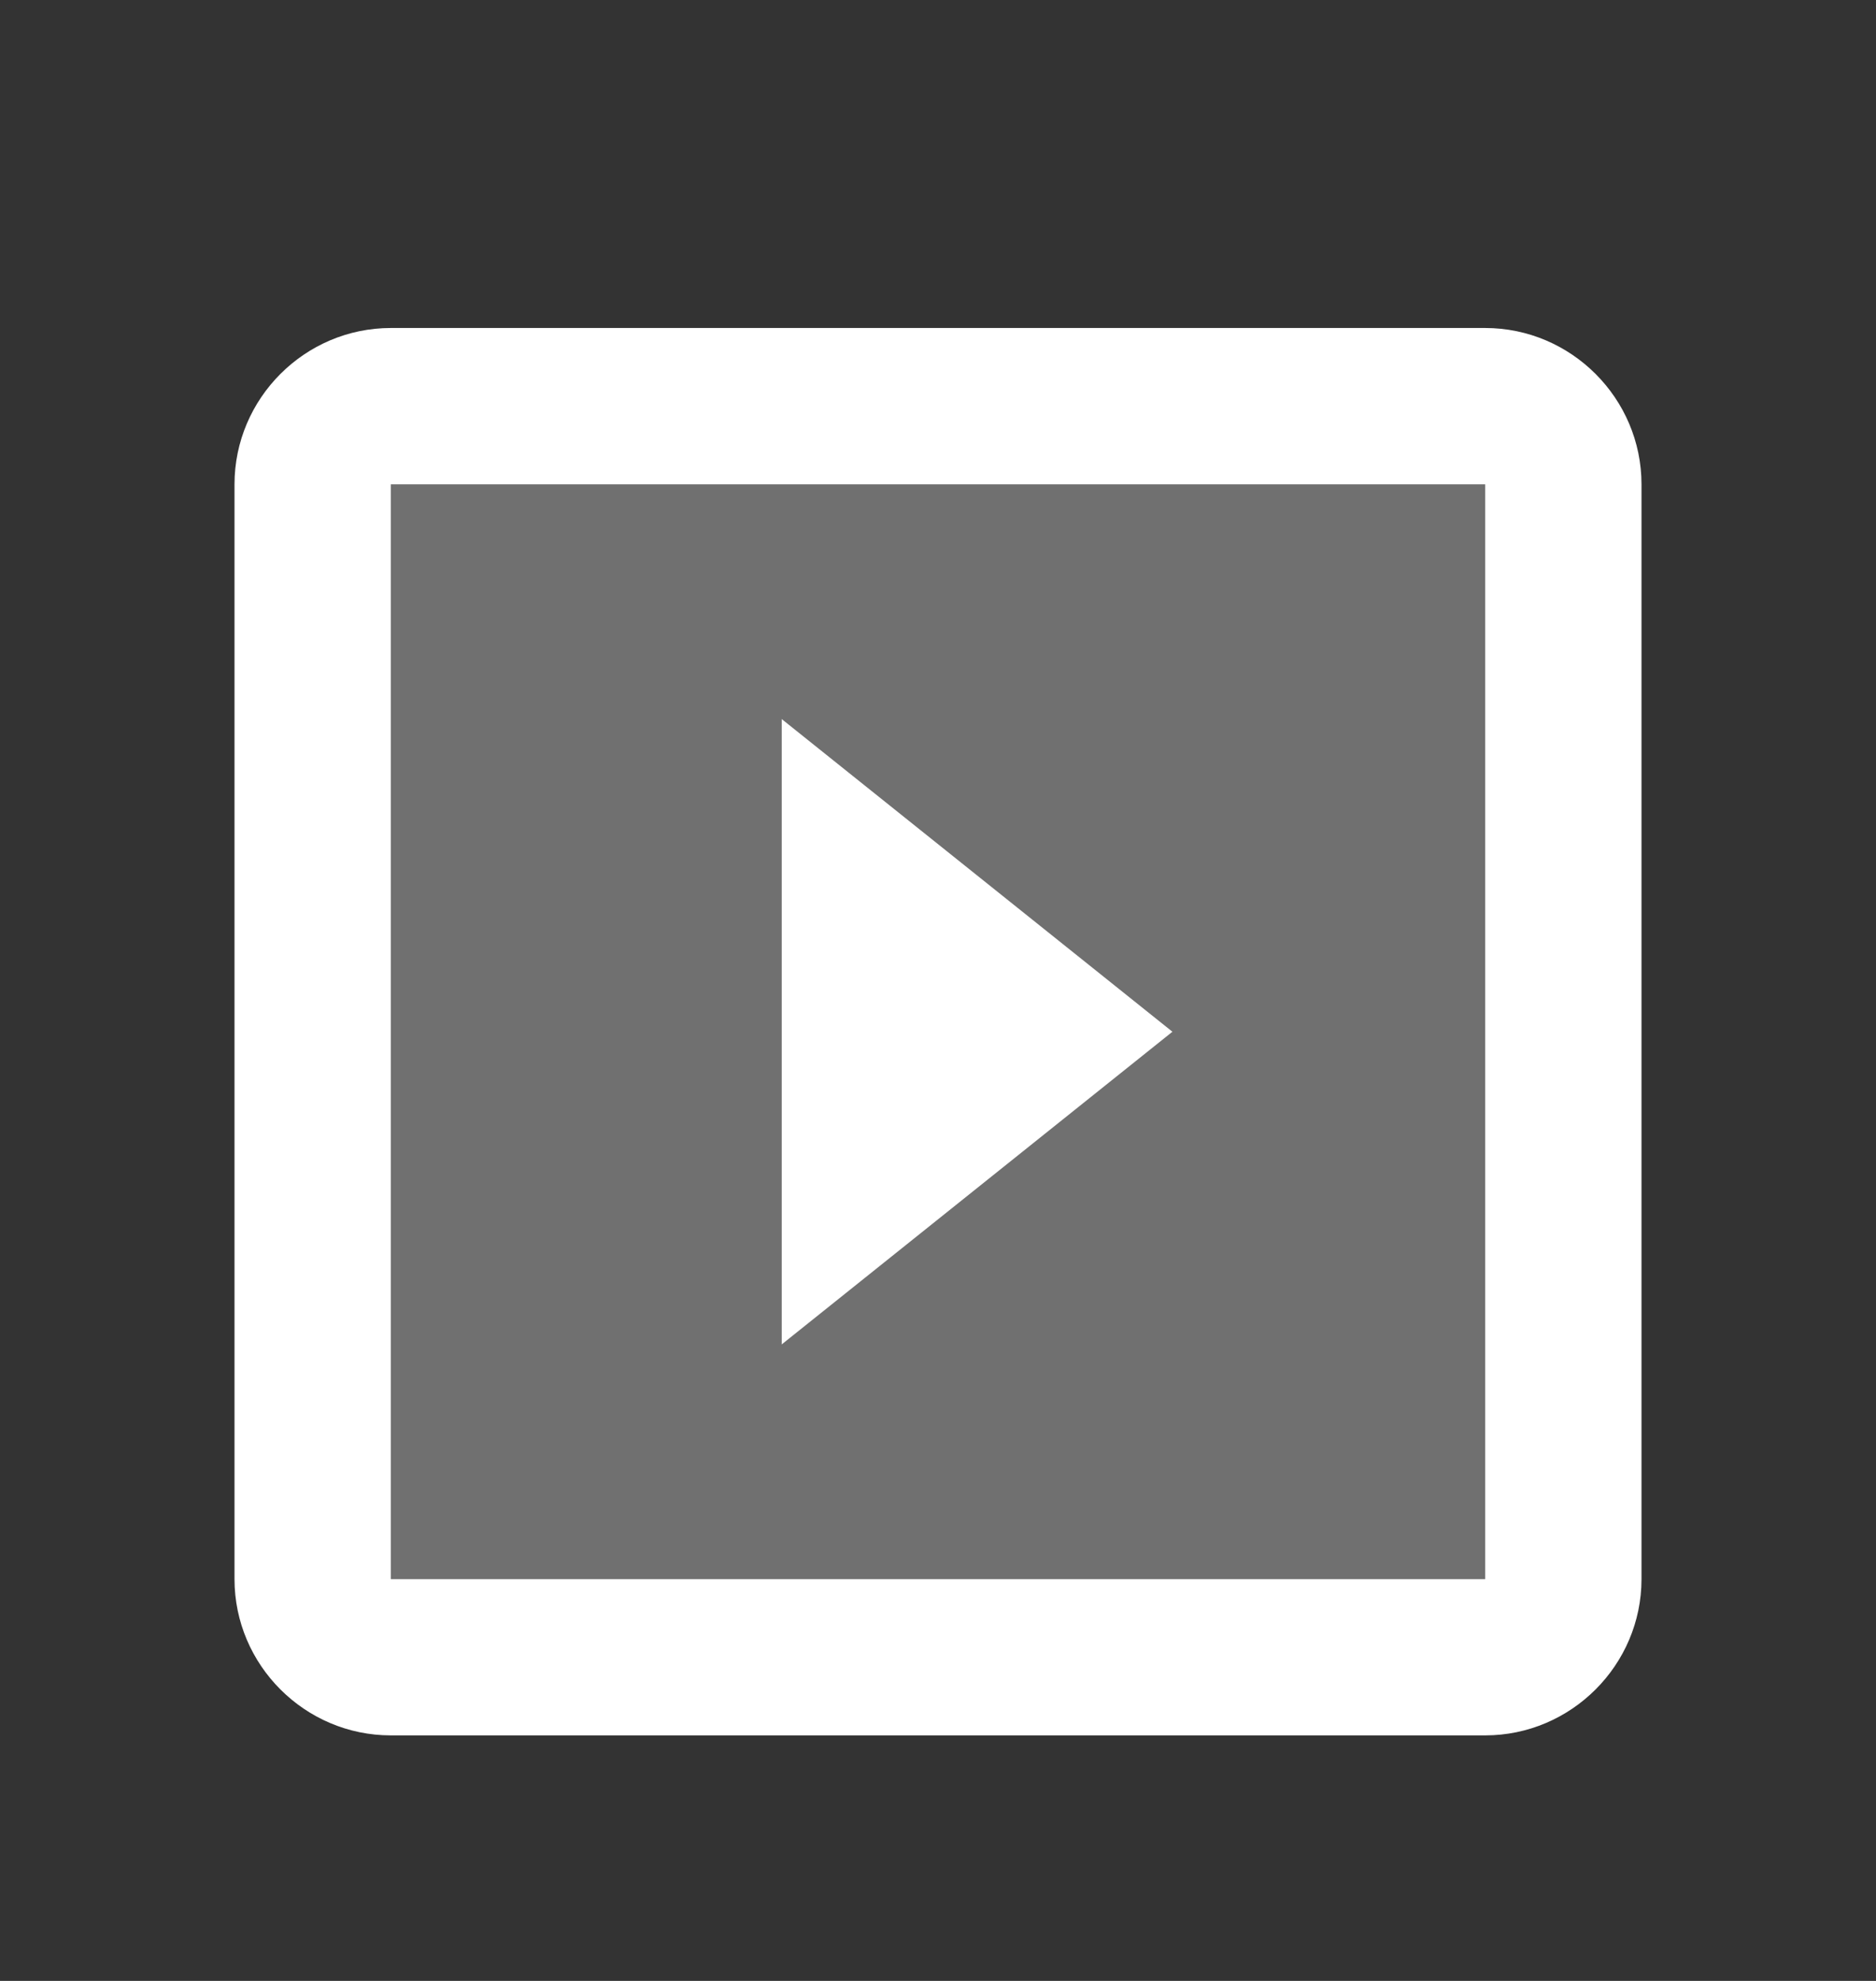<svg width="18" height="19" viewBox="0 0 18 19" fill="none" xmlns="http://www.w3.org/2000/svg">
<rect x="0" y="0" width="18" height="19" fill="#333333" stroke="none"/>
<g clip-path="url(#clip0_10050_11597)">
<path opacity="0.3" d="M3.75 15.146H14.25V4.646H3.75V15.146ZM7.5 6.896L11.25 9.896L7.5 12.896V6.896Z" fill="white"/>
<path d="M14.25 3.146H3.75C2.925 3.146 2.25 3.821 2.25 4.646V15.146C2.25 15.97 2.925 16.645 3.75 16.645H14.25C15.075 16.645 15.75 15.97 15.75 15.146V4.646C15.75 3.821 15.075 3.146 14.25 3.146ZM14.25 15.146H3.75V4.646H14.25V15.146ZM7.5 6.896V12.896L11.25 9.896L7.5 6.896Z" fill="white"/>
</g>
<defs>
<clipPath id="clip0_10050_11597">
<rect width="18" height="18" fill="white" transform="translate(0 0.896)"/>
</clipPath>
</defs>
</svg>
